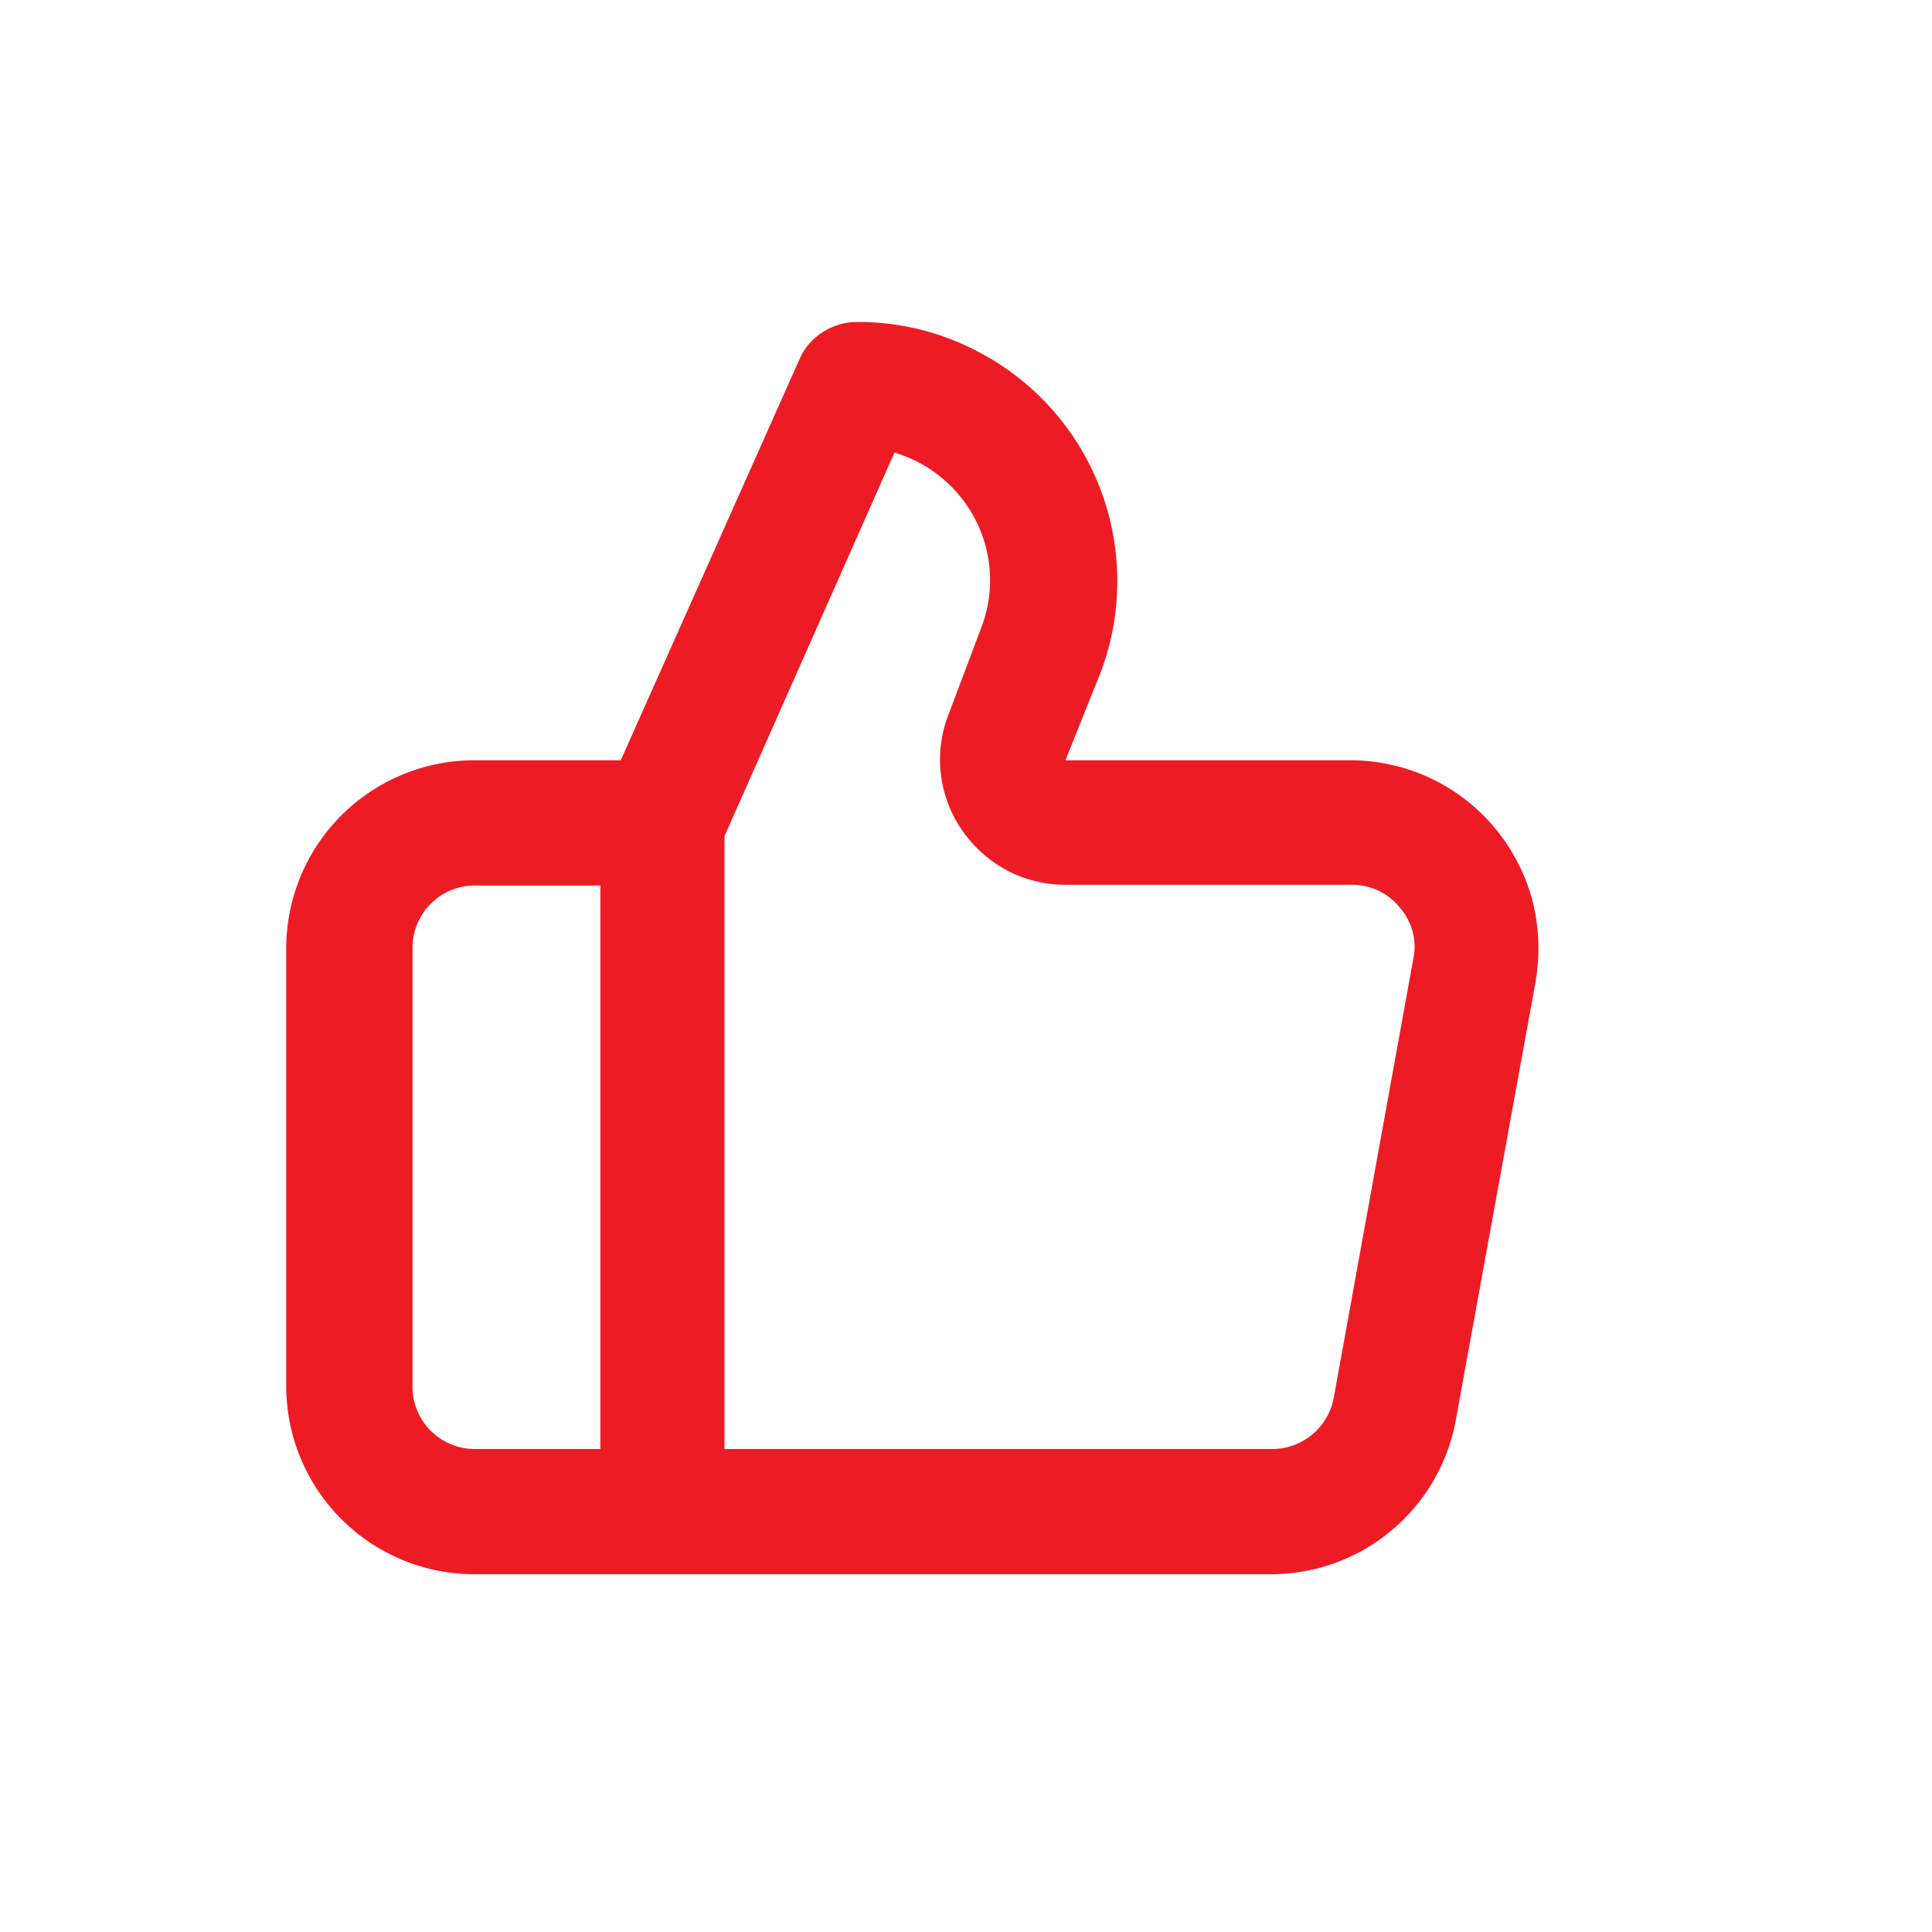 <svg id="Layer_1" data-name="Layer 1" xmlns="http://www.w3.org/2000/svg" viewBox="0 0 54 54"><defs><style>.cls-1{fill:#ed1c24;}</style></defs><title>Artboard 1 copy 2</title><path class="cls-1" d="M41.78,23.14a5.26,5.26,0,0,0-4-1.89h-8l1-2.5A7.23,7.23,0,0,0,27.3,9.81,7.12,7.12,0,0,0,23.94,9a1.75,1.75,0,0,0-.94.28,1.69,1.69,0,0,0-.65.75l-5,11.22H13.25A5.26,5.26,0,0,0,8,26.5V38.75A5.26,5.26,0,0,0,13.25,44H35.53a5.25,5.25,0,0,0,5.16-4.31l2.23-12.25a5.49,5.49,0,0,0-.09-2.28A5.35,5.35,0,0,0,41.78,23.14Zm-25,17.36h-3.5a1.74,1.74,0,0,1-1.75-1.75V26.5a1.74,1.74,0,0,1,1.75-1.75h3.5ZM39.5,26.81,37.28,39.06a1.75,1.75,0,0,1-1.75,1.44H20.25V23.37L25,12.65a3.74,3.74,0,0,1,2.28,1.91,3.69,3.69,0,0,1,.14,3L26.5,20a3.47,3.47,0,0,0,.4,3.22,3.61,3.61,0,0,0,1.25,1.11,3.53,3.53,0,0,0,1.62.4h8a1.78,1.78,0,0,1,.75.16,1.72,1.72,0,0,1,.6.47,1.68,1.68,0,0,1,.36.67A1.63,1.63,0,0,1,39.5,26.81Z"/></svg>